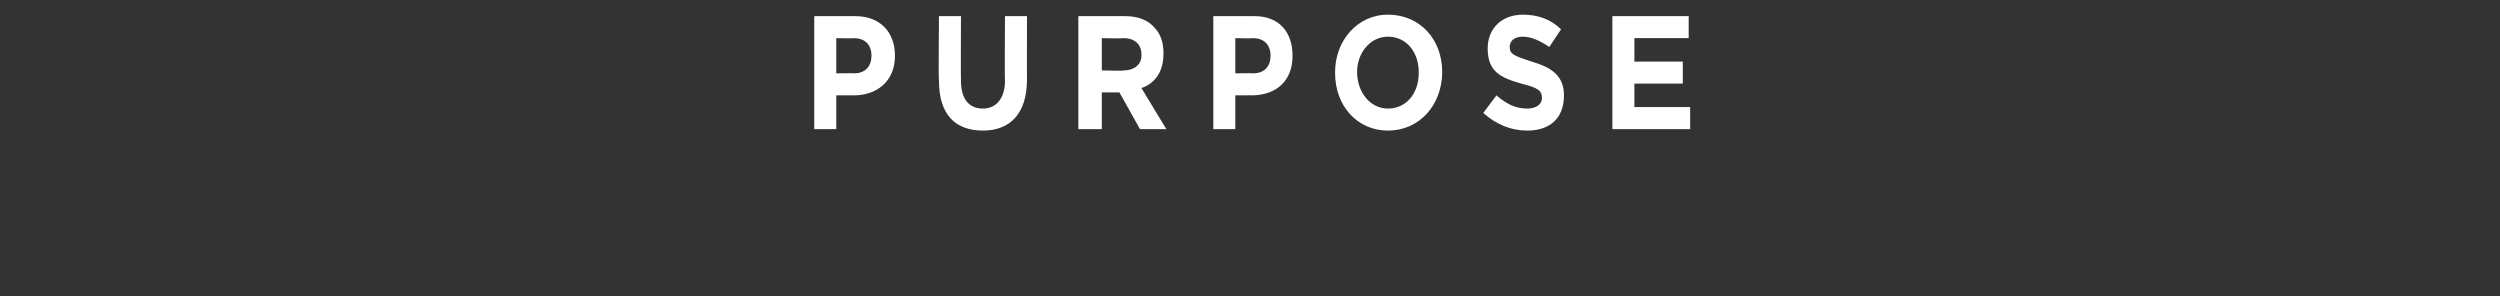 <svg xmlns="http://www.w3.org/2000/svg" version="1.1" width="170.4px" height="20.2px" viewBox="0 0 170.4 20.2"><rect x="0" y="0" width="170.4" height="20.2" fill="#333333" stroke="none"/><desc>PURPOSE</desc><defs/><g id="Polygon73676"><path d="m55.5 1.1c0 0 2.8 0 2.8 0c1.7 0 2.7 1.1 2.7 2.7c0 0 0 0 0 0c0 1.8-1.3 2.7-2.8 2.7c-.05-.01-1.2 0-1.2 0l0 2.3l-1.5 0l0-7.7zm2.7 3.9c.8 0 1.2-.5 1.2-1.2c0 0 0 0 0 0c0-.8-.5-1.2-1.2-1.2c-.03.03-1.2 0-1.2 0l0 2.4c0 0 1.2-.02 1.2 0zm5.8.5c-.04 0 0-4.4 0-4.4l1.5 0c0 0-.02 4.36 0 4.4c0 1.2.5 1.9 1.5 1.9c.9 0 1.5-.7 1.5-1.9c-.03.01 0-4.4 0-4.4l1.5 0c0 0-.01 4.35 0 4.3c0 2.4-1.2 3.5-3 3.5c-1.9 0-3-1.1-3-3.4zm9.5-4.4c0 0 3.2 0 3.2 0c.9 0 1.6.3 2 .8c.4.4.6 1 .6 1.7c0 0 0 .1 0 .1c0 1.2-.6 2-1.5 2.3c.02.05 1.7 2.8 1.7 2.8l-1.8 0l-1.4-2.5l-1.2 0l0 2.5l-1.6 0l0-7.7zm3.1 3.7c.7 0 1.2-.4 1.2-1c0 0 0-.1 0-.1c0-.7-.5-1.1-1.2-1.1c-.03.03-1.5 0-1.5 0l0 2.2c0 0 1.5.04 1.5 0zm6.1-3.7c0 0 2.8 0 2.8 0c1.7 0 2.6 1.1 2.6 2.7c0 0 0 0 0 0c0 1.8-1.2 2.7-2.8 2.7c.05-.01-1.1 0-1.1 0l0 2.3l-1.5 0l0-7.7zm2.7 3.9c.8 0 1.2-.5 1.2-1.2c0 0 0 0 0 0c0-.8-.5-1.2-1.2-1.2c-.03.03-1.2 0-1.2 0l0 2.4c0 0 1.2-.02 1.2 0zm5.6 0c0 0 0-.1 0-.1c0-2.1 1.5-3.9 3.6-3.9c2.2 0 3.7 1.7 3.7 3.9c0 0 0 0 0 0c0 2.2-1.5 4-3.7 4c-2.1 0-3.6-1.7-3.6-3.9zm5.7 0c0 0 0-.1 0-.1c0-1.3-.8-2.4-2.1-2.4c-1.2 0-2.1 1.1-2.1 2.4c0 0 0 0 0 0c0 1.4.9 2.5 2.1 2.5c1.3 0 2.1-1.1 2.1-2.4zm4.4 2.7c0 0 .9-1.2.9-1.2c.7.6 1.3.9 2.1.9c.6 0 1-.3 1-.7c0 0 0 0 0 0c0-.5-.2-.7-1.4-1c-1.4-.4-2.3-.8-2.3-2.4c0 0 0 0 0 0c0-1.4 1-2.3 2.4-2.3c1 0 1.9.3 2.6 1c0 0-.8 1.2-.8 1.2c-.6-.4-1.2-.7-1.8-.7c-.6 0-.9.3-.9.7c0 0 0 0 0 0c0 .5.3.6 1.5 1c1.4.4 2.2 1 2.2 2.3c0 0 0 0 0 0c0 1.6-1 2.4-2.5 2.4c-1.1 0-2.1-.4-3-1.2zm8.8-6.6l5.2 0l0 1.5l-3.7 0l0 1.6l3.3 0l0 1.5l-3.3 0l0 1.6l3.8 0l0 1.5l-5.3 0l0-7.7z" stroke="none" fill="#fff"/></g></svg>